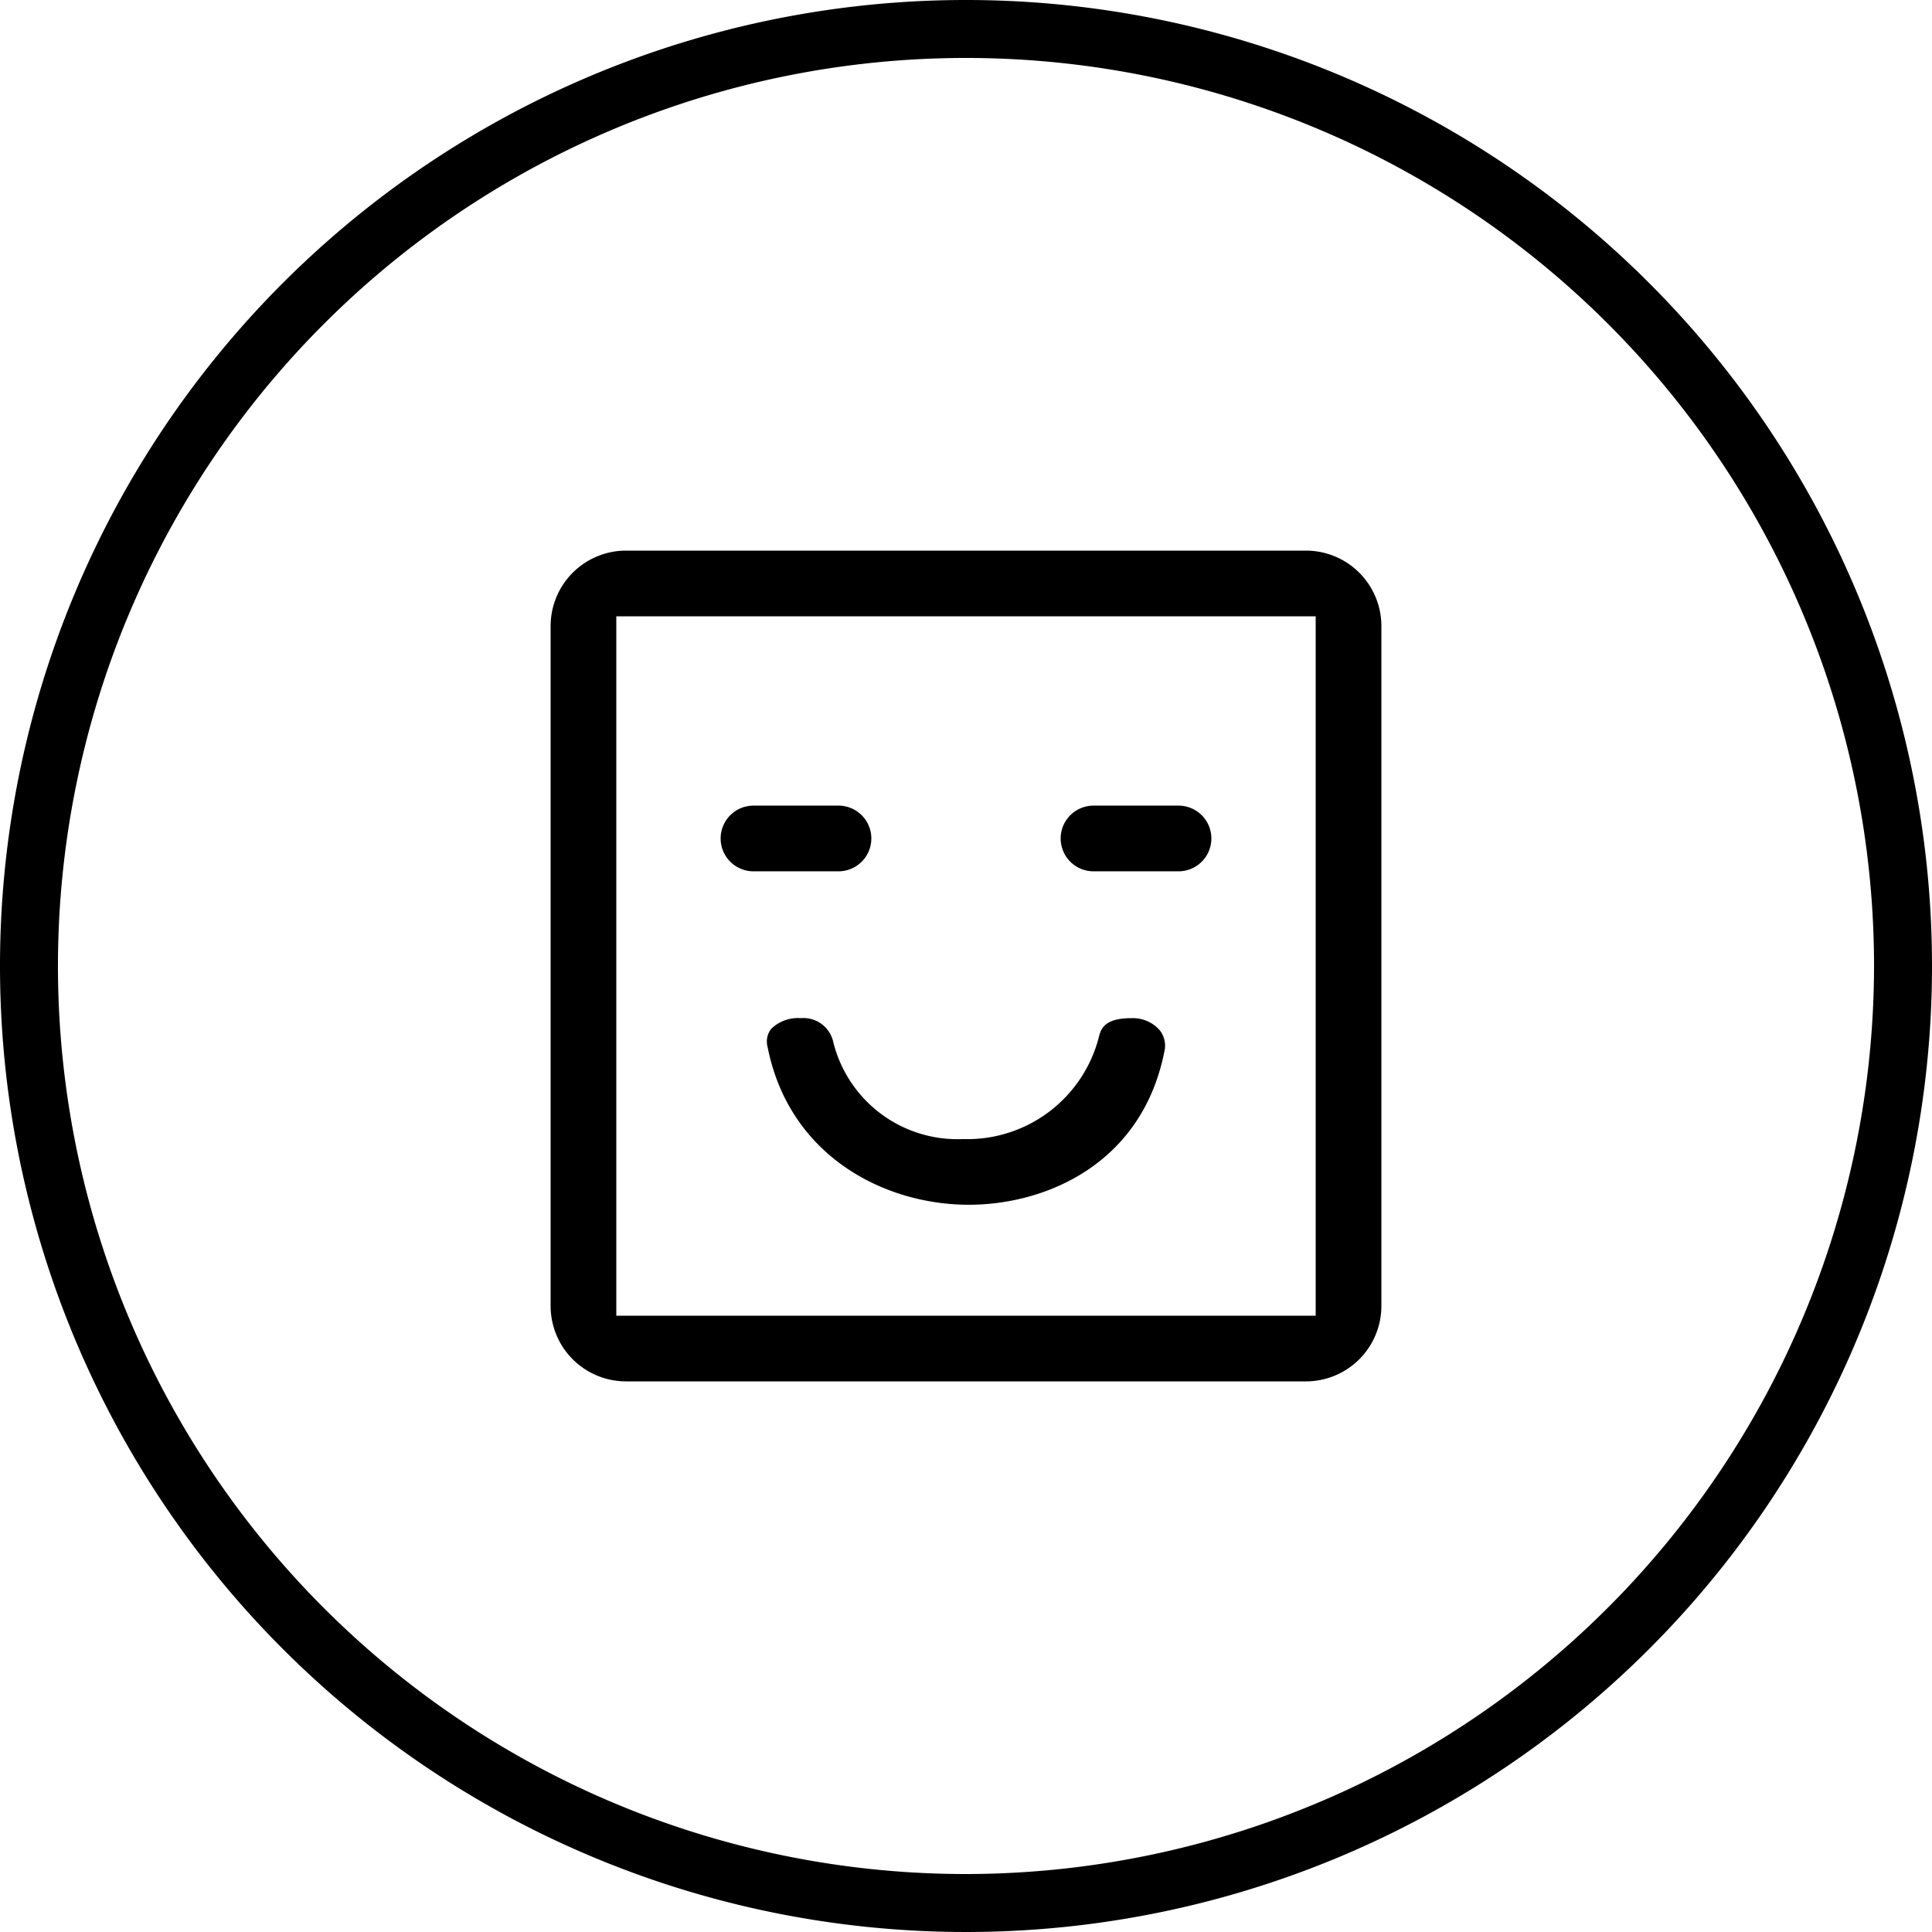 <svg xmlns="http://www.w3.org/2000/svg" xmlns:xlink="http://www.w3.org/1999/xlink" width="100" height="100" viewBox="0 0 100 100">
  <defs>
    <clipPath id="clip-Artboard_18">
      <rect width="100" height="100"/>
    </clipPath>
  </defs>
  <g id="Artboard_18" data-name="Artboard – 18" clip-path="url(#clip-Artboard_18)">
    <path id="Path_3729" data-name="Path 3729" d="M936.506,164.689a47,47,0,1,0,47,47A47.053,47.053,0,0,0,936.506,164.689Z" transform="translate(-886.506 -161.689)" fill="none"/>
    <g id="Group_549" data-name="Group 549" transform="translate(-886.506 -161.689)">
      <path id="Path_3740" data-name="Path 3740" d="M929.618,215.552a1.577,1.577,0,0,0-1.659-1.163,1.981,1.981,0,0,0-1.536.553,1.064,1.064,0,0,0-.191.917c1.108,5.656,6.032,8.188,10.42,8.188,3.951,0,8.976-2.085,10.127-7.959a1.278,1.278,0,0,0-.261-1.092,1.844,1.844,0,0,0-1.428-.607h-.037c-1.267,0-1.549.471-1.659.933a7.027,7.027,0,0,1-7.039,5.325A6.622,6.622,0,0,1,929.618,215.552Z"/>
      <path id="Path_3741" data-name="Path 3741" d="M954.106,190.189h-35.2a3.905,3.905,0,0,0-3.9,3.9v35.2a3.905,3.905,0,0,0,3.9,3.9h35.2a3.905,3.905,0,0,0,3.9-3.9v-35.2A3.905,3.905,0,0,0,954.106,190.189Zm.5,39.6h-36.2v-36.2h36.2Z"/>
      <path id="Path_3742" data-name="Path 3742" d="M925.506,206.788h4.4a1.7,1.7,0,1,0,0-3.4h-4.4a1.7,1.7,0,1,0,0,3.4Z"/>
      <path id="Path_3743" data-name="Path 3743" d="M943.106,206.788h4.4a1.7,1.7,0,1,0,0-3.4h-4.4a1.7,1.7,0,1,0,0,3.4Z"/>
    </g>
    <path id="Path_3769" data-name="Path 3769" d="M936.506,161.689a50,50,0,1,0,50,50A50,50,0,0,0,936.506,161.689Zm0,97a47,47,0,1,1,47-47A47.053,47.053,0,0,1,936.506,258.689Z" transform="translate(-886.506 -161.689)"/>
  </g>
</svg>
